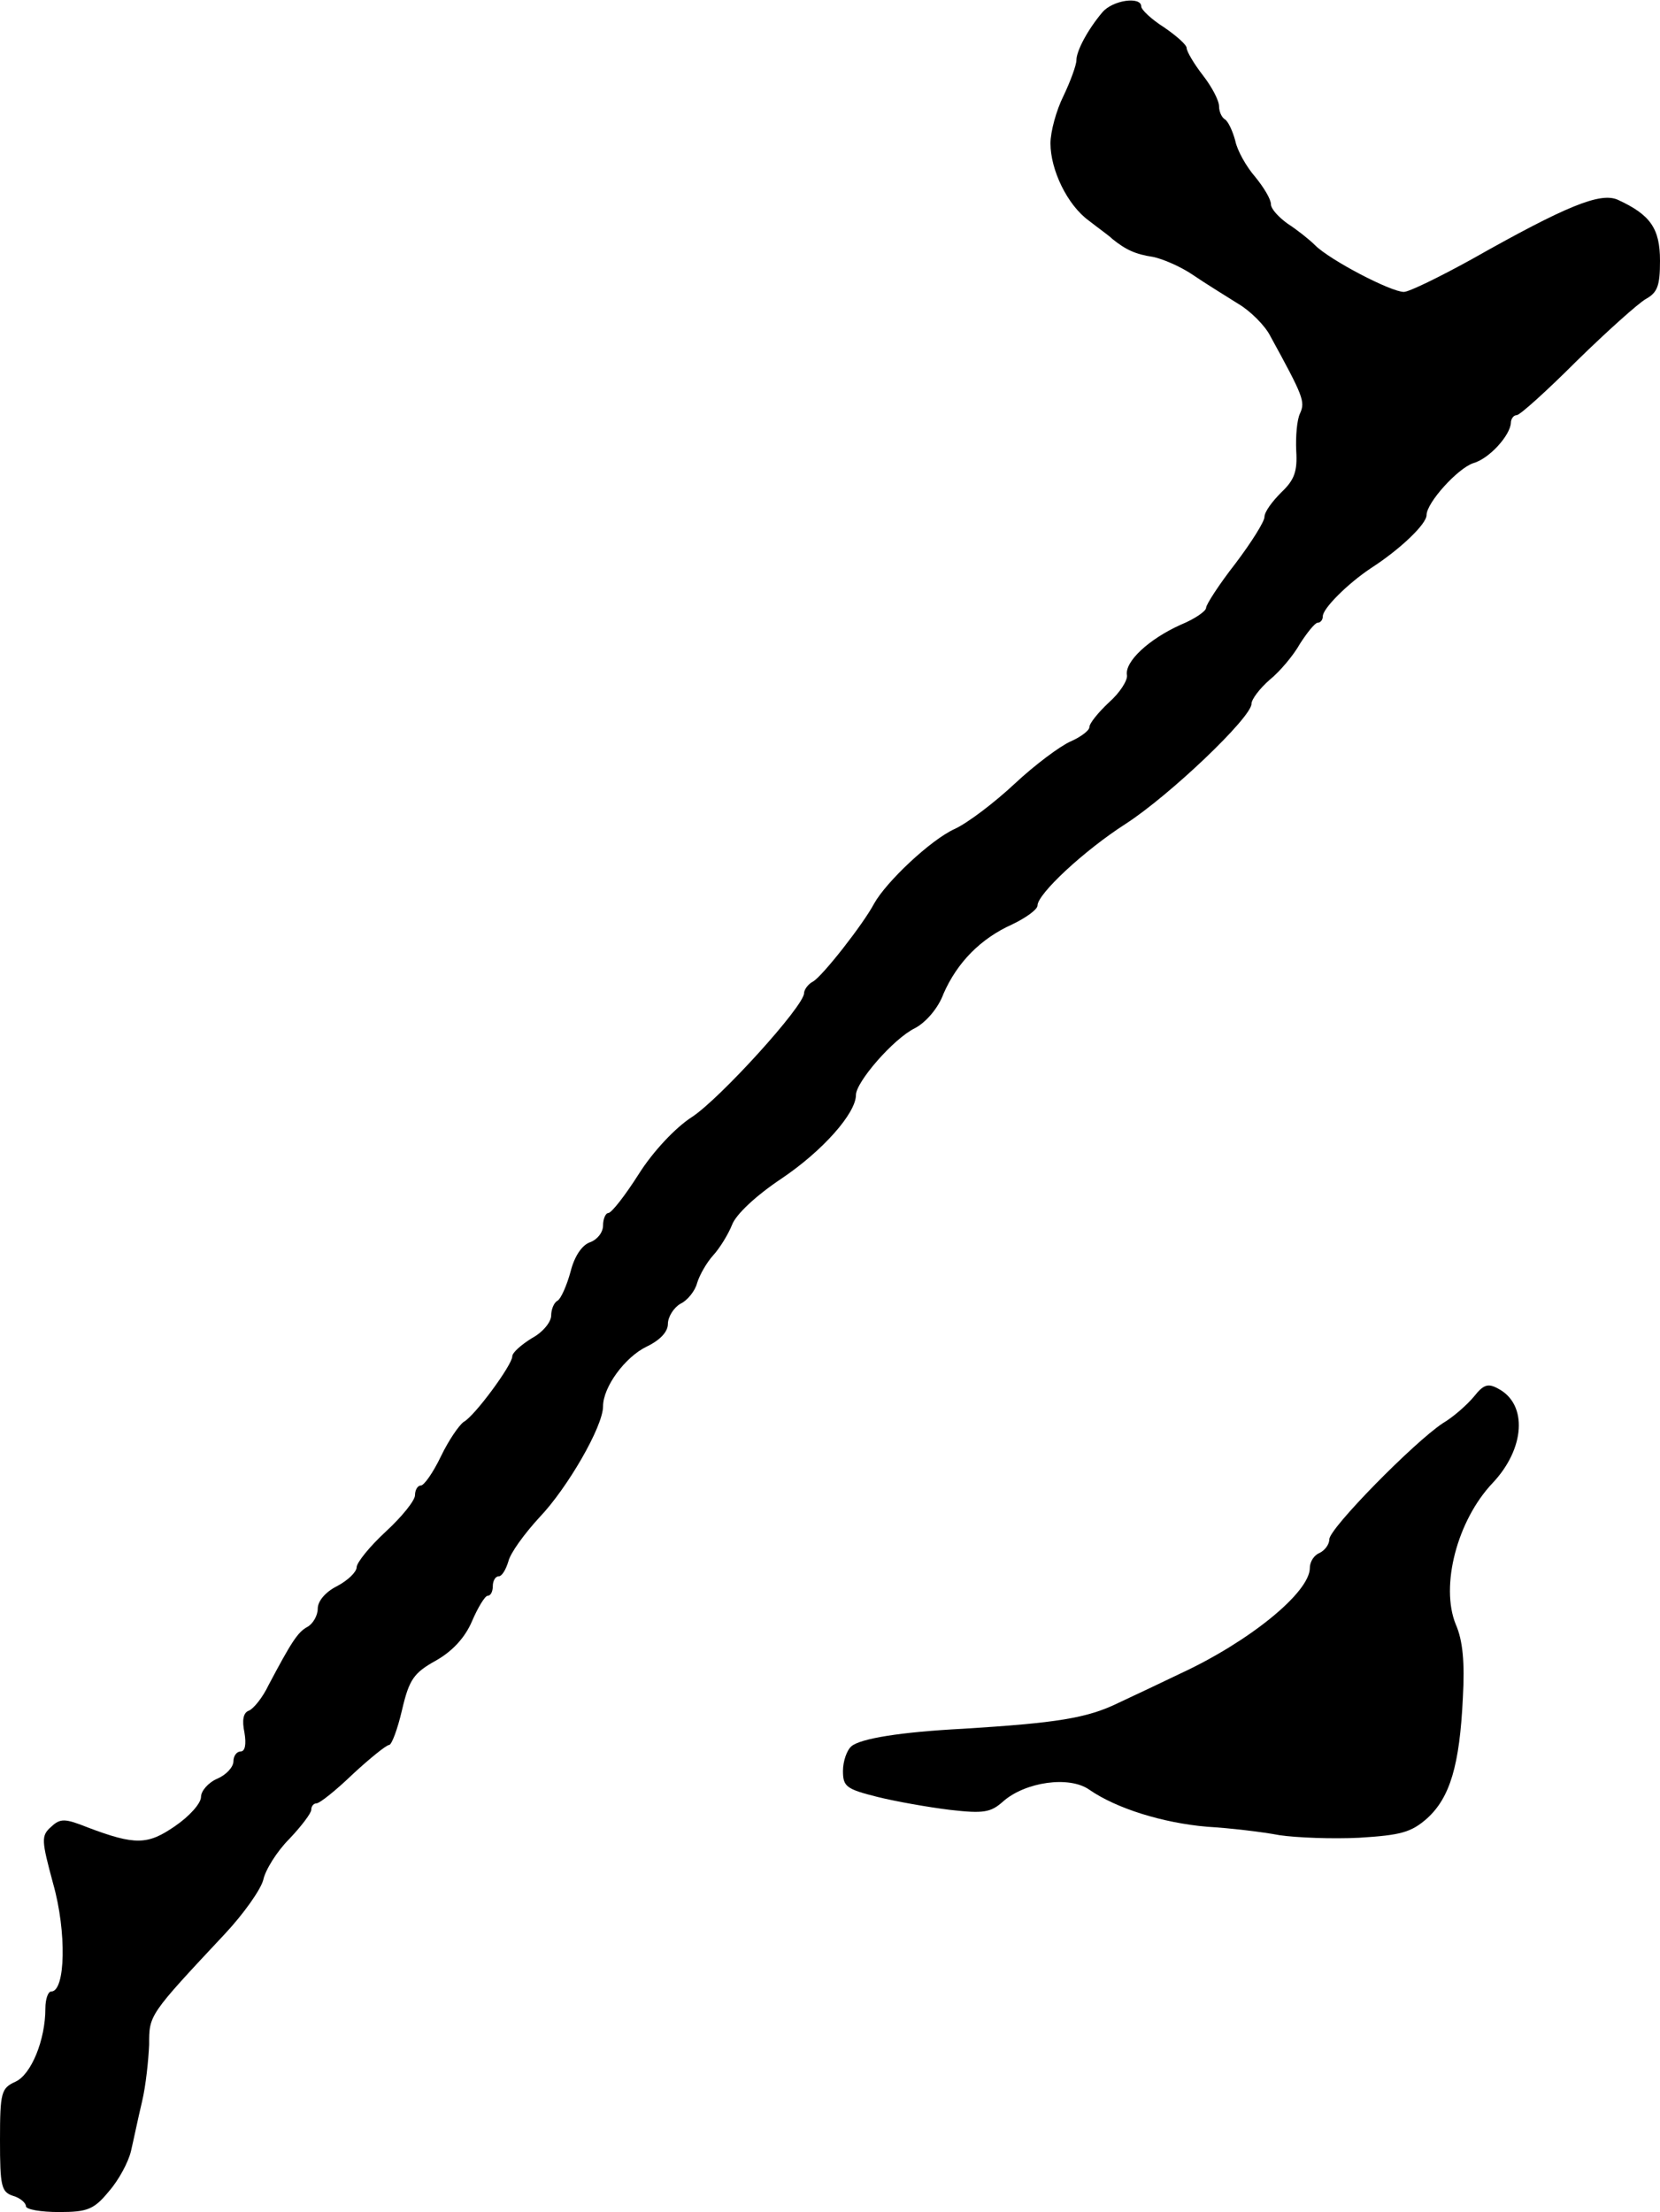 <?xml version="1.0" standalone="no"?>
<!DOCTYPE svg PUBLIC "-//W3C//DTD SVG 20010904//EN"
 "http://www.w3.org/TR/2001/REC-SVG-20010904/DTD/svg10.dtd">
<svg version="1.0" xmlns="http://www.w3.org/2000/svg"
 width="256pt" height="341pt" viewBox="0 0 256 341"
 preserveAspectRatio="xMidYMid meet">
<g transform="translate(0,341) scale(0.1,-0.1)"
fill="#000000" stroke="none">
<path d="M1700 3391 c-22 -26 -40 -59 -40 -74 0 -7 -9 -32 -20 -55 -11 -22
-20 -55 -20 -73 0 -41 26 -95 59 -119 14 -11 31 -23 36 -28 21 -17 36 -24 63
-28 15 -3 43 -15 62 -28 19 -13 50 -32 69 -44 19 -11 42 -34 50 -50 51 -93 54
-101 46 -119 -5 -10 -7 -36 -6 -58 2 -32 -3 -45 -23 -64 -14 -14 -26 -30 -26
-38 0 -7 -20 -39 -45 -72 -25 -32 -45 -63 -45 -68 0 -5 -17 -17 -39 -26 -49
-22 -87 -57 -83 -78 1 -8 -11 -27 -28 -42 -16 -15 -30 -32 -30 -38 0 -5 -13
-15 -29 -22 -16 -7 -55 -36 -86 -65 -31 -29 -73 -61 -93 -70 -37 -17 -105 -81
-124 -115 -17 -32 -79 -111 -94 -120 -8 -4 -14 -13 -14 -18 0 -20 -130 -163
-173 -191 -25 -16 -60 -53 -82 -88 -21 -33 -42 -60 -47 -60 -4 0 -8 -9 -8 -19
0 -11 -9 -22 -20 -26 -12 -4 -24 -21 -30 -45 -6 -22 -15 -42 -20 -45 -6 -3
-10 -14 -10 -23 0 -10 -13 -26 -30 -35 -16 -10 -30 -22 -30 -28 0 -13 -58 -92
-75 -101 -7 -5 -23 -28 -35 -53 -12 -25 -26 -45 -31 -45 -5 0 -9 -7 -9 -15 0
-8 -20 -33 -45 -56 -25 -23 -45 -48 -45 -55 0 -7 -13 -20 -30 -29 -18 -9 -30
-23 -30 -35 0 -10 -7 -23 -16 -28 -15 -8 -25 -24 -60 -90 -9 -19 -23 -36 -30
-39 -9 -3 -11 -15 -7 -34 3 -18 1 -29 -6 -29 -6 0 -11 -7 -11 -15 0 -9 -11
-21 -25 -27 -14 -6 -25 -19 -25 -28 0 -10 -18 -30 -40 -45 -42 -29 -61 -30
-135 -2 -35 14 -42 14 -56 1 -16 -14 -15 -21 3 -88 21 -74 19 -166 -3 -166 -5
0 -9 -12 -9 -26 0 -49 -22 -102 -46 -113 -22 -10 -24 -16 -24 -90 0 -71 2 -80
20 -86 11 -3 20 -11 20 -16 0 -5 23 -9 51 -9 44 0 54 4 77 32 15 17 30 45 34
62 4 17 11 51 17 76 6 25 10 65 11 88 0 46 -1 45 117 171 29 31 55 68 59 83 3
15 21 44 40 63 19 20 34 40 34 45 0 6 4 10 8 10 5 0 30 20 56 45 27 25 52 45
56 45 4 0 13 24 20 54 11 47 18 57 52 76 25 14 45 35 56 61 9 21 20 39 24 39
5 0 8 7 8 15 0 8 4 15 9 15 5 0 11 10 15 23 3 13 25 43 48 68 43 45 98 140 98
171 0 30 34 76 67 92 21 10 33 23 33 35 0 11 9 25 19 31 11 5 23 20 26 32 4
13 15 32 25 43 10 11 23 32 29 47 6 16 37 45 76 71 64 43 115 101 115 129 0
20 58 87 91 103 17 9 36 31 44 53 21 48 57 85 106 107 21 10 39 23 39 29 0 18
72 85 136 126 68 44 194 164 194 185 0 7 13 24 28 37 16 13 37 38 47 56 11 17
23 32 27 32 4 0 8 4 8 10 0 12 38 50 74 74 45 29 86 68 86 82 0 19 48 72 72
80 25 7 57 43 58 62 0 6 4 12 9 12 5 0 47 38 93 84 46 45 94 88 106 95 18 10
22 20 22 59 0 50 -15 71 -65 94 -27 12 -79 -9 -226 -92 -49 -27 -96 -50 -104
-50 -20 0 -114 49 -137 72 -9 9 -28 24 -42 33 -14 10 -26 23 -26 30 0 8 -11
26 -24 42 -14 16 -28 41 -31 56 -4 15 -11 30 -16 33 -5 3 -9 12 -9 20 0 9 -11
30 -25 48 -14 18 -25 37 -25 42 0 5 -16 19 -35 32 -19 12 -35 27 -35 32 0 16
-44 10 -60 -9z"/>
<path d="M2273 1257 c-10 -12 -31 -31 -48 -41 -44 -29 -175 -162 -175 -179 0
-8 -7 -17 -15 -21 -8 -3 -15 -13 -15 -23 0 -38 -94 -114 -200 -163 -25 -12
-67 -32 -95 -45 -49 -24 -96 -31 -240 -40 -96 -5 -158 -15 -172 -27 -7 -6 -13
-23 -13 -38 0 -24 5 -28 53 -40 28 -7 79 -16 112 -20 52 -6 63 -4 82 13 34 30
102 40 133 18 42 -29 113 -51 181 -57 35 -2 86 -8 112 -13 27 -4 82 -6 123 -4
64 4 80 8 105 30 35 32 50 81 55 186 3 54 0 88 -11 113 -24 59 2 160 57 218
50 53 54 121 9 145 -16 9 -23 7 -38 -12z"/>
</g>
</svg>
